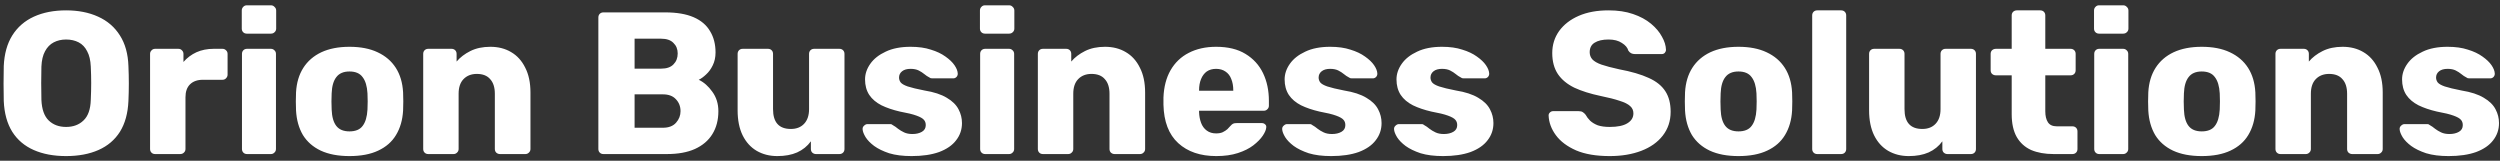 <svg width="420" height="27" viewBox="0 0 420 27" fill="none" xmlns="http://www.w3.org/2000/svg">
<rect x="0" y="0" width="420" height="27" fill="#333333" stroke="none"/>
<path d="M11.104 26.221C9.019 26.221 7.205 25.881 5.664 25.201C4.123 24.521 2.921 23.501 2.06 22.141C1.199 20.759 0.723 19.036 0.632 16.973C0.609 15.999 0.598 15.024 0.598 14.049C0.598 13.075 0.609 12.089 0.632 11.091C0.723 9.051 1.199 7.34 2.06 5.957C2.944 4.552 4.157 3.498 5.698 2.795C7.239 2.093 9.041 1.741 11.104 1.741C13.144 1.741 14.935 2.093 16.476 2.795C18.04 3.498 19.264 4.552 20.148 5.957C21.032 7.34 21.508 9.051 21.576 11.091C21.621 12.089 21.644 13.075 21.644 14.049C21.644 15.024 21.621 15.999 21.576 16.973C21.485 19.036 21.009 20.759 20.148 22.141C19.287 23.501 18.085 24.521 16.544 25.201C15.003 25.881 13.189 26.221 11.104 26.221ZM11.104 21.325C12.305 21.325 13.28 20.963 14.028 20.237C14.799 19.512 15.207 18.356 15.252 16.769C15.297 15.772 15.32 14.831 15.32 13.947C15.32 13.063 15.297 12.145 15.252 11.193C15.207 10.128 15.003 9.267 14.64 8.609C14.3 7.929 13.824 7.431 13.212 7.113C12.6 6.796 11.897 6.637 11.104 6.637C10.333 6.637 9.642 6.796 9.03 7.113C8.418 7.431 7.931 7.929 7.568 8.609C7.205 9.267 7.001 10.128 6.956 11.193C6.933 12.145 6.922 13.063 6.922 13.947C6.922 14.831 6.933 15.772 6.956 16.769C7.024 18.356 7.432 19.512 8.18 20.237C8.928 20.963 9.903 21.325 11.104 21.325ZM26.061 25.881C25.812 25.881 25.608 25.802 25.449 25.643C25.29 25.485 25.211 25.281 25.211 25.031V9.051C25.211 8.825 25.29 8.632 25.449 8.473C25.608 8.292 25.812 8.201 26.061 8.201H29.971C30.22 8.201 30.424 8.292 30.583 8.473C30.742 8.632 30.821 8.825 30.821 9.051V10.411C31.433 9.709 32.158 9.165 32.997 8.779C33.858 8.394 34.822 8.201 35.887 8.201H37.383C37.61 8.201 37.802 8.281 37.961 8.439C38.142 8.598 38.233 8.802 38.233 9.051V12.553C38.233 12.78 38.142 12.984 37.961 13.165C37.802 13.324 37.61 13.403 37.383 13.403H34.085C33.156 13.403 32.43 13.664 31.909 14.185C31.41 14.684 31.161 15.398 31.161 16.327V25.031C31.161 25.281 31.07 25.485 30.889 25.643C30.73 25.802 30.526 25.881 30.277 25.881H26.061ZM41.501 25.881C41.251 25.881 41.047 25.802 40.889 25.643C40.73 25.485 40.651 25.281 40.651 25.031V9.051C40.651 8.802 40.73 8.598 40.889 8.439C41.047 8.281 41.251 8.201 41.501 8.201H45.513C45.739 8.201 45.932 8.281 46.09 8.439C46.272 8.598 46.362 8.802 46.362 9.051V25.031C46.362 25.281 46.272 25.485 46.09 25.643C45.932 25.802 45.739 25.881 45.513 25.881H41.501ZM41.467 5.651C41.217 5.651 41.013 5.572 40.855 5.413C40.696 5.255 40.617 5.051 40.617 4.801V1.775C40.617 1.526 40.696 1.322 40.855 1.163C41.013 0.982 41.217 0.891 41.467 0.891H45.513C45.762 0.891 45.966 0.982 46.124 1.163C46.306 1.322 46.397 1.526 46.397 1.775V4.801C46.397 5.051 46.306 5.255 46.124 5.413C45.966 5.572 45.762 5.651 45.513 5.651H41.467ZM58.71 26.221C56.806 26.221 55.197 25.915 53.882 25.303C52.59 24.691 51.593 23.819 50.89 22.685C50.21 21.529 49.825 20.158 49.734 18.571C49.711 18.118 49.7 17.608 49.7 17.041C49.7 16.452 49.711 15.942 49.734 15.511C49.825 13.902 50.233 12.531 50.958 11.397C51.683 10.264 52.692 9.391 53.984 8.779C55.298 8.167 56.874 7.861 58.71 7.861C60.569 7.861 62.144 8.167 63.436 8.779C64.751 9.391 65.77 10.264 66.496 11.397C67.221 12.531 67.629 13.902 67.72 15.511C67.743 15.942 67.754 16.452 67.754 17.041C67.754 17.608 67.743 18.118 67.72 18.571C67.629 20.158 67.233 21.529 66.53 22.685C65.85 23.819 64.853 24.691 63.538 25.303C62.246 25.915 60.636 26.221 58.71 26.221ZM58.71 22.073C59.73 22.073 60.467 21.767 60.92 21.155C61.396 20.543 61.668 19.625 61.736 18.401C61.758 18.061 61.77 17.608 61.77 17.041C61.77 16.475 61.758 16.021 61.736 15.681C61.668 14.48 61.396 13.573 60.92 12.961C60.467 12.327 59.73 12.009 58.71 12.009C57.712 12.009 56.976 12.327 56.5 12.961C56.024 13.573 55.763 14.48 55.718 15.681C55.695 16.021 55.684 16.475 55.684 17.041C55.684 17.608 55.695 18.061 55.718 18.401C55.763 19.625 56.024 20.543 56.5 21.155C56.976 21.767 57.712 22.073 58.71 22.073ZM71.948 25.881C71.698 25.881 71.495 25.802 71.336 25.643C71.177 25.485 71.098 25.281 71.098 25.031V9.051C71.098 8.802 71.177 8.598 71.336 8.439C71.495 8.281 71.698 8.201 71.948 8.201H75.858C76.107 8.201 76.311 8.281 76.47 8.439C76.629 8.598 76.708 8.802 76.708 9.051V10.343C77.297 9.641 78.068 9.051 79.02 8.575C79.972 8.099 81.094 7.861 82.386 7.861C83.701 7.861 84.856 8.156 85.854 8.745C86.874 9.335 87.667 10.207 88.234 11.363C88.823 12.497 89.118 13.891 89.118 15.545V25.031C89.118 25.281 89.027 25.485 88.846 25.643C88.687 25.802 88.495 25.881 88.268 25.881H83.984C83.757 25.881 83.553 25.802 83.372 25.643C83.213 25.485 83.134 25.281 83.134 25.031V15.749C83.134 14.684 82.873 13.868 82.352 13.301C81.853 12.712 81.105 12.417 80.108 12.417C79.178 12.417 78.43 12.712 77.864 13.301C77.32 13.868 77.048 14.684 77.048 15.749V25.031C77.048 25.281 76.957 25.485 76.776 25.643C76.617 25.802 76.424 25.881 76.198 25.881H71.948ZM101.375 25.881C101.125 25.881 100.921 25.802 100.763 25.643C100.604 25.485 100.525 25.281 100.525 25.031V2.931C100.525 2.682 100.604 2.478 100.763 2.319C100.921 2.161 101.125 2.081 101.375 2.081H111.745C113.694 2.081 115.292 2.353 116.539 2.897C117.785 3.441 118.703 4.223 119.293 5.243C119.905 6.241 120.211 7.431 120.211 8.813C120.211 9.629 120.052 10.355 119.735 10.989C119.44 11.601 119.066 12.111 118.613 12.519C118.182 12.927 117.774 13.222 117.389 13.403C118.25 13.811 119.009 14.48 119.667 15.409C120.347 16.339 120.687 17.427 120.687 18.673C120.687 20.169 120.347 21.461 119.667 22.549C119.009 23.615 118.035 24.442 116.743 25.031C115.473 25.598 113.909 25.881 112.051 25.881H101.375ZM106.611 21.461H111.371C112.345 21.461 113.082 21.178 113.581 20.611C114.079 20.045 114.329 19.399 114.329 18.673C114.329 17.88 114.068 17.211 113.547 16.667C113.048 16.123 112.323 15.851 111.371 15.851H106.611V21.461ZM106.611 11.533H111.065C111.994 11.533 112.685 11.295 113.139 10.819C113.615 10.343 113.853 9.731 113.853 8.983C113.853 8.258 113.615 7.669 113.139 7.215C112.685 6.739 111.994 6.501 111.065 6.501H106.611V11.533ZM130.584 26.221C129.292 26.221 128.136 25.927 127.116 25.337C126.119 24.748 125.337 23.887 124.77 22.753C124.203 21.597 123.92 20.192 123.92 18.537V9.051C123.92 8.802 123.999 8.598 124.158 8.439C124.317 8.281 124.521 8.201 124.77 8.201H129.02C129.269 8.201 129.473 8.281 129.632 8.439C129.791 8.598 129.87 8.802 129.87 9.051V18.333C129.87 20.555 130.867 21.665 132.862 21.665C133.791 21.665 134.528 21.382 135.072 20.815C135.639 20.226 135.922 19.399 135.922 18.333V9.051C135.922 8.802 136.001 8.598 136.16 8.439C136.319 8.281 136.523 8.201 136.772 8.201H141.022C141.271 8.201 141.475 8.281 141.634 8.439C141.793 8.598 141.872 8.802 141.872 9.051V25.031C141.872 25.281 141.793 25.485 141.634 25.643C141.475 25.802 141.271 25.881 141.022 25.881H137.078C136.851 25.881 136.647 25.802 136.466 25.643C136.307 25.485 136.228 25.281 136.228 25.031V23.739C135.639 24.555 134.868 25.179 133.916 25.609C132.987 26.017 131.876 26.221 130.584 26.221ZM153.147 26.221C151.674 26.221 150.416 26.063 149.373 25.745C148.353 25.405 147.515 24.997 146.857 24.521C146.223 24.045 145.747 23.558 145.429 23.059C145.112 22.538 144.942 22.096 144.919 21.733C144.897 21.484 144.976 21.28 145.157 21.121C145.339 20.94 145.531 20.849 145.735 20.849H149.611C149.679 20.849 149.736 20.861 149.781 20.883C149.827 20.906 149.895 20.951 149.985 21.019C150.28 21.178 150.575 21.382 150.869 21.631C151.164 21.858 151.504 22.062 151.889 22.243C152.275 22.425 152.739 22.515 153.283 22.515C153.918 22.515 154.451 22.391 154.881 22.141C155.312 21.892 155.527 21.518 155.527 21.019C155.527 20.657 155.425 20.362 155.221 20.135C155.017 19.886 154.598 19.648 153.963 19.421C153.351 19.195 152.422 18.968 151.175 18.741C149.997 18.469 148.965 18.118 148.081 17.687C147.197 17.234 146.517 16.656 146.041 15.953C145.565 15.228 145.327 14.355 145.327 13.335C145.327 12.429 145.622 11.556 146.211 10.717C146.801 9.879 147.662 9.199 148.795 8.677C149.929 8.133 151.323 7.861 152.977 7.861C154.292 7.861 155.425 8.02 156.377 8.337C157.352 8.632 158.168 9.017 158.825 9.493C159.505 9.969 160.015 10.457 160.355 10.955C160.695 11.454 160.877 11.907 160.899 12.315C160.922 12.542 160.854 12.746 160.695 12.927C160.537 13.086 160.355 13.165 160.151 13.165H156.615C156.525 13.165 156.434 13.154 156.343 13.131C156.253 13.086 156.173 13.041 156.105 12.995C155.833 12.859 155.561 12.678 155.289 12.451C155.017 12.225 154.7 12.021 154.337 11.839C153.975 11.658 153.521 11.567 152.977 11.567C152.365 11.567 151.889 11.703 151.549 11.975C151.209 12.247 151.039 12.599 151.039 13.029C151.039 13.324 151.13 13.596 151.311 13.845C151.515 14.095 151.912 14.321 152.501 14.525C153.113 14.729 154.054 14.956 155.323 15.205C156.887 15.455 158.134 15.863 159.063 16.429C159.993 16.973 160.65 17.619 161.035 18.367C161.421 19.093 161.613 19.863 161.613 20.679C161.613 21.767 161.285 22.731 160.627 23.569C159.993 24.408 159.041 25.065 157.771 25.541C156.502 25.995 154.961 26.221 153.147 26.221ZM165.514 25.881C165.265 25.881 165.061 25.802 164.902 25.643C164.744 25.485 164.664 25.281 164.664 25.031V9.051C164.664 8.802 164.744 8.598 164.902 8.439C165.061 8.281 165.265 8.201 165.514 8.201H169.526C169.753 8.201 169.946 8.281 170.104 8.439C170.286 8.598 170.376 8.802 170.376 9.051V25.031C170.376 25.281 170.286 25.485 170.104 25.643C169.946 25.802 169.753 25.881 169.526 25.881H165.514ZM165.48 5.651C165.231 5.651 165.027 5.572 164.868 5.413C164.71 5.255 164.63 5.051 164.63 4.801V1.775C164.63 1.526 164.71 1.322 164.868 1.163C165.027 0.982 165.231 0.891 165.48 0.891H169.526C169.776 0.891 169.98 0.982 170.138 1.163C170.32 1.322 170.41 1.526 170.41 1.775V4.801C170.41 5.051 170.32 5.255 170.138 5.413C169.98 5.572 169.776 5.651 169.526 5.651H165.48ZM175.21 25.881C174.96 25.881 174.756 25.802 174.598 25.643C174.439 25.485 174.36 25.281 174.36 25.031V9.051C174.36 8.802 174.439 8.598 174.598 8.439C174.756 8.281 174.96 8.201 175.21 8.201H179.12C179.369 8.201 179.573 8.281 179.732 8.439C179.89 8.598 179.97 8.802 179.97 9.051V10.343C180.559 9.641 181.33 9.051 182.282 8.575C183.234 8.099 184.356 7.861 185.648 7.861C186.962 7.861 188.118 8.156 189.116 8.745C190.136 9.335 190.929 10.207 191.496 11.363C192.085 12.497 192.38 13.891 192.38 15.545V25.031C192.38 25.281 192.289 25.485 192.108 25.643C191.949 25.802 191.756 25.881 191.53 25.881H187.246C187.019 25.881 186.815 25.802 186.634 25.643C186.475 25.485 186.396 25.281 186.396 25.031V15.749C186.396 14.684 186.135 13.868 185.614 13.301C185.115 12.712 184.367 12.417 183.37 12.417C182.44 12.417 181.692 12.712 181.126 13.301C180.582 13.868 180.31 14.684 180.31 15.749V25.031C180.31 25.281 180.219 25.485 180.038 25.643C179.879 25.802 179.686 25.881 179.46 25.881H175.21ZM204.334 26.221C201.659 26.221 199.529 25.496 197.942 24.045C196.355 22.595 195.528 20.441 195.46 17.585C195.46 17.427 195.46 17.223 195.46 16.973C195.46 16.724 195.46 16.531 195.46 16.395C195.528 14.605 195.925 13.075 196.65 11.805C197.398 10.513 198.418 9.539 199.71 8.881C201.025 8.201 202.555 7.861 204.3 7.861C206.295 7.861 207.938 8.258 209.23 9.051C210.545 9.845 211.531 10.921 212.188 12.281C212.845 13.641 213.174 15.194 213.174 16.939V17.755C213.174 18.005 213.083 18.209 212.902 18.367C212.743 18.526 212.551 18.605 212.324 18.605H201.444C201.444 18.628 201.444 18.662 201.444 18.707C201.444 18.753 201.444 18.798 201.444 18.843C201.467 19.501 201.58 20.101 201.784 20.645C201.988 21.189 202.305 21.62 202.736 21.937C203.167 22.255 203.688 22.413 204.3 22.413C204.753 22.413 205.127 22.345 205.422 22.209C205.739 22.051 206 21.881 206.204 21.699C206.408 21.495 206.567 21.325 206.68 21.189C206.884 20.963 207.043 20.827 207.156 20.781C207.292 20.713 207.496 20.679 207.768 20.679H211.984C212.211 20.679 212.392 20.747 212.528 20.883C212.687 20.997 212.755 21.167 212.732 21.393C212.709 21.779 212.517 22.243 212.154 22.787C211.791 23.331 211.259 23.875 210.556 24.419C209.876 24.941 209.015 25.371 207.972 25.711C206.929 26.051 205.717 26.221 204.334 26.221ZM201.444 15.239H207.19V15.171C207.19 14.446 207.077 13.811 206.85 13.267C206.646 12.723 206.317 12.304 205.864 12.009C205.433 11.715 204.912 11.567 204.3 11.567C203.688 11.567 203.167 11.715 202.736 12.009C202.328 12.304 202.011 12.723 201.784 13.267C201.557 13.811 201.444 14.446 201.444 15.171V15.239ZM223.637 26.221C222.164 26.221 220.906 26.063 219.863 25.745C218.843 25.405 218.005 24.997 217.347 24.521C216.713 24.045 216.237 23.558 215.919 23.059C215.602 22.538 215.432 22.096 215.409 21.733C215.387 21.484 215.466 21.28 215.647 21.121C215.829 20.94 216.021 20.849 216.225 20.849H220.101C220.169 20.849 220.226 20.861 220.271 20.883C220.317 20.906 220.385 20.951 220.475 21.019C220.77 21.178 221.065 21.382 221.359 21.631C221.654 21.858 221.994 22.062 222.379 22.243C222.765 22.425 223.229 22.515 223.773 22.515C224.408 22.515 224.941 22.391 225.371 22.141C225.802 21.892 226.017 21.518 226.017 21.019C226.017 20.657 225.915 20.362 225.711 20.135C225.507 19.886 225.088 19.648 224.453 19.421C223.841 19.195 222.912 18.968 221.665 18.741C220.487 18.469 219.455 18.118 218.571 17.687C217.687 17.234 217.007 16.656 216.531 15.953C216.055 15.228 215.817 14.355 215.817 13.335C215.817 12.429 216.112 11.556 216.701 10.717C217.291 9.879 218.152 9.199 219.285 8.677C220.419 8.133 221.813 7.861 223.467 7.861C224.782 7.861 225.915 8.02 226.867 8.337C227.842 8.632 228.658 9.017 229.315 9.493C229.995 9.969 230.505 10.457 230.845 10.955C231.185 11.454 231.367 11.907 231.389 12.315C231.412 12.542 231.344 12.746 231.185 12.927C231.027 13.086 230.845 13.165 230.641 13.165H227.105C227.015 13.165 226.924 13.154 226.833 13.131C226.743 13.086 226.663 13.041 226.595 12.995C226.323 12.859 226.051 12.678 225.779 12.451C225.507 12.225 225.19 12.021 224.827 11.839C224.465 11.658 224.011 11.567 223.467 11.567C222.855 11.567 222.379 11.703 222.039 11.975C221.699 12.247 221.529 12.599 221.529 13.029C221.529 13.324 221.62 13.596 221.801 13.845C222.005 14.095 222.402 14.321 222.991 14.525C223.603 14.729 224.544 14.956 225.813 15.205C227.377 15.455 228.624 15.863 229.553 16.429C230.483 16.973 231.14 17.619 231.525 18.367C231.911 19.093 232.103 19.863 232.103 20.679C232.103 21.767 231.775 22.731 231.117 23.569C230.483 24.408 229.531 25.065 228.261 25.541C226.992 25.995 225.451 26.221 223.637 26.221ZM242.43 26.221C240.957 26.221 239.699 26.063 238.656 25.745C237.636 25.405 236.798 24.997 236.14 24.521C235.506 24.045 235.03 23.558 234.712 23.059C234.395 22.538 234.225 22.096 234.202 21.733C234.18 21.484 234.259 21.28 234.44 21.121C234.622 20.94 234.814 20.849 235.018 20.849H238.894C238.962 20.849 239.019 20.861 239.064 20.883C239.11 20.906 239.178 20.951 239.268 21.019C239.563 21.178 239.858 21.382 240.152 21.631C240.447 21.858 240.787 22.062 241.172 22.243C241.558 22.425 242.022 22.515 242.566 22.515C243.201 22.515 243.734 22.391 244.164 22.141C244.595 21.892 244.81 21.518 244.81 21.019C244.81 20.657 244.708 20.362 244.504 20.135C244.3 19.886 243.881 19.648 243.246 19.421C242.634 19.195 241.705 18.968 240.458 18.741C239.28 18.469 238.248 18.118 237.364 17.687C236.48 17.234 235.8 16.656 235.324 15.953C234.848 15.228 234.61 14.355 234.61 13.335C234.61 12.429 234.905 11.556 235.494 10.717C236.084 9.879 236.945 9.199 238.078 8.677C239.212 8.133 240.606 7.861 242.26 7.861C243.575 7.861 244.708 8.02 245.66 8.337C246.635 8.632 247.451 9.017 248.108 9.493C248.788 9.969 249.298 10.457 249.638 10.955C249.978 11.454 250.16 11.907 250.182 12.315C250.205 12.542 250.137 12.746 249.978 12.927C249.82 13.086 249.638 13.165 249.434 13.165H245.898C245.808 13.165 245.717 13.154 245.626 13.131C245.536 13.086 245.456 13.041 245.388 12.995C245.116 12.859 244.844 12.678 244.572 12.451C244.3 12.225 243.983 12.021 243.62 11.839C243.258 11.658 242.804 11.567 242.26 11.567C241.648 11.567 241.172 11.703 240.832 11.975C240.492 12.247 240.322 12.599 240.322 13.029C240.322 13.324 240.413 13.596 240.594 13.845C240.798 14.095 241.195 14.321 241.784 14.525C242.396 14.729 243.337 14.956 244.606 15.205C246.17 15.455 247.417 15.863 248.346 16.429C249.276 16.973 249.933 17.619 250.318 18.367C250.704 19.093 250.896 19.863 250.896 20.679C250.896 21.767 250.568 22.731 249.91 23.569C249.276 24.408 248.324 25.065 247.054 25.541C245.785 25.995 244.244 26.221 242.43 26.221ZM270.434 26.221C268.167 26.221 266.286 25.904 264.79 25.269C263.294 24.612 262.16 23.762 261.39 22.719C260.619 21.677 260.211 20.566 260.166 19.387C260.166 19.206 260.234 19.047 260.37 18.911C260.528 18.753 260.71 18.673 260.914 18.673H265.198C265.515 18.673 265.753 18.73 265.912 18.843C266.093 18.957 266.252 19.104 266.388 19.285C266.569 19.625 266.818 19.954 267.136 20.271C267.476 20.589 267.906 20.849 268.428 21.053C268.972 21.235 269.64 21.325 270.434 21.325C271.748 21.325 272.734 21.121 273.392 20.713C274.072 20.305 274.412 19.75 274.412 19.047C274.412 18.549 274.23 18.141 273.868 17.823C273.505 17.483 272.916 17.189 272.1 16.939C271.306 16.667 270.241 16.395 268.904 16.123C267.181 15.761 265.708 15.296 264.484 14.729C263.282 14.14 262.364 13.381 261.73 12.451C261.095 11.499 260.778 10.321 260.778 8.915C260.778 7.533 261.163 6.297 261.934 5.209C262.727 4.121 263.826 3.271 265.232 2.659C266.637 2.047 268.303 1.741 270.23 1.741C271.794 1.741 273.165 1.945 274.344 2.353C275.545 2.761 276.554 3.305 277.37 3.985C278.186 4.665 278.798 5.391 279.206 6.161C279.636 6.909 279.863 7.646 279.886 8.371C279.886 8.553 279.818 8.723 279.682 8.881C279.546 9.017 279.376 9.085 279.172 9.085H274.684C274.434 9.085 274.219 9.04 274.038 8.949C273.856 8.859 273.698 8.711 273.562 8.507C273.426 8.009 273.063 7.578 272.474 7.215C271.907 6.83 271.159 6.637 270.23 6.637C269.232 6.637 268.45 6.819 267.884 7.181C267.34 7.521 267.068 8.054 267.068 8.779C267.068 9.233 267.215 9.629 267.51 9.969C267.827 10.309 268.337 10.604 269.04 10.853C269.765 11.103 270.751 11.363 271.998 11.635C274.06 12.021 275.726 12.508 276.996 13.097C278.265 13.664 279.194 14.412 279.784 15.341C280.373 16.248 280.668 17.393 280.668 18.775C280.668 20.317 280.226 21.654 279.342 22.787C278.48 23.898 277.279 24.748 275.738 25.337C274.196 25.927 272.428 26.221 270.434 26.221ZM292.061 26.221C290.157 26.221 288.548 25.915 287.233 25.303C285.941 24.691 284.944 23.819 284.241 22.685C283.561 21.529 283.176 20.158 283.085 18.571C283.063 18.118 283.051 17.608 283.051 17.041C283.051 16.452 283.063 15.942 283.085 15.511C283.176 13.902 283.584 12.531 284.309 11.397C285.035 10.264 286.043 9.391 287.335 8.779C288.65 8.167 290.225 7.861 292.061 7.861C293.92 7.861 295.495 8.167 296.787 8.779C298.102 9.391 299.122 10.264 299.847 11.397C300.573 12.531 300.981 13.902 301.071 15.511C301.094 15.942 301.105 16.452 301.105 17.041C301.105 17.608 301.094 18.118 301.071 18.571C300.981 20.158 300.584 21.529 299.881 22.685C299.201 23.819 298.204 24.691 296.889 25.303C295.597 25.915 293.988 26.221 292.061 26.221ZM292.061 22.073C293.081 22.073 293.818 21.767 294.271 21.155C294.747 20.543 295.019 19.625 295.087 18.401C295.11 18.061 295.121 17.608 295.121 17.041C295.121 16.475 295.11 16.021 295.087 15.681C295.019 14.48 294.747 13.573 294.271 12.961C293.818 12.327 293.081 12.009 292.061 12.009C291.064 12.009 290.327 12.327 289.851 12.961C289.375 13.573 289.115 14.48 289.069 15.681C289.047 16.021 289.035 16.475 289.035 17.041C289.035 17.608 289.047 18.061 289.069 18.401C289.115 19.625 289.375 20.543 289.851 21.155C290.327 21.767 291.064 22.073 292.061 22.073ZM305.299 25.881C305.05 25.881 304.846 25.802 304.687 25.643C304.529 25.485 304.449 25.281 304.449 25.031V2.591C304.449 2.342 304.529 2.138 304.687 1.979C304.846 1.821 305.05 1.741 305.299 1.741H309.311C309.561 1.741 309.765 1.821 309.923 1.979C310.082 2.138 310.161 2.342 310.161 2.591V25.031C310.161 25.281 310.082 25.485 309.923 25.643C309.765 25.802 309.561 25.881 309.311 25.881H305.299ZM320.672 26.221C319.38 26.221 318.224 25.927 317.204 25.337C316.207 24.748 315.425 23.887 314.858 22.753C314.291 21.597 314.008 20.192 314.008 18.537V9.051C314.008 8.802 314.087 8.598 314.246 8.439C314.405 8.281 314.609 8.201 314.858 8.201H319.108C319.357 8.201 319.561 8.281 319.72 8.439C319.879 8.598 319.958 8.802 319.958 9.051V18.333C319.958 20.555 320.955 21.665 322.95 21.665C323.879 21.665 324.616 21.382 325.16 20.815C325.727 20.226 326.01 19.399 326.01 18.333V9.051C326.01 8.802 326.089 8.598 326.248 8.439C326.407 8.281 326.611 8.201 326.86 8.201H331.11C331.359 8.201 331.563 8.281 331.722 8.439C331.881 8.598 331.96 8.802 331.96 9.051V25.031C331.96 25.281 331.881 25.485 331.722 25.643C331.563 25.802 331.359 25.881 331.11 25.881H327.166C326.939 25.881 326.735 25.802 326.554 25.643C326.395 25.485 326.316 25.281 326.316 25.031V23.739C325.727 24.555 324.956 25.179 324.004 25.609C323.075 26.017 321.964 26.221 320.672 26.221ZM345.003 25.881C343.552 25.881 342.294 25.655 341.229 25.201C340.186 24.725 339.382 24 338.815 23.025C338.248 22.028 337.965 20.747 337.965 19.183V12.655H335.313C335.064 12.655 334.848 12.576 334.667 12.417C334.508 12.259 334.429 12.055 334.429 11.805V9.051C334.429 8.802 334.508 8.598 334.667 8.439C334.848 8.281 335.064 8.201 335.313 8.201H337.965V2.591C337.965 2.342 338.044 2.138 338.203 1.979C338.384 1.821 338.588 1.741 338.815 1.741H342.759C343.008 1.741 343.212 1.821 343.371 1.979C343.53 2.138 343.609 2.342 343.609 2.591V8.201H347.859C348.108 8.201 348.312 8.281 348.471 8.439C348.63 8.598 348.709 8.802 348.709 9.051V11.805C348.709 12.055 348.63 12.259 348.471 12.417C348.312 12.576 348.108 12.655 347.859 12.655H343.609V18.707C343.609 19.478 343.756 20.09 344.051 20.543C344.346 20.997 344.844 21.223 345.547 21.223H348.165C348.414 21.223 348.618 21.303 348.777 21.461C348.936 21.62 349.015 21.824 349.015 22.073V25.031C349.015 25.281 348.936 25.485 348.777 25.643C348.618 25.802 348.414 25.881 348.165 25.881H345.003ZM352.68 25.881C352.431 25.881 352.227 25.802 352.068 25.643C351.91 25.485 351.83 25.281 351.83 25.031V9.051C351.83 8.802 351.91 8.598 352.068 8.439C352.227 8.281 352.431 8.201 352.68 8.201H356.692C356.919 8.201 357.112 8.281 357.27 8.439C357.452 8.598 357.542 8.802 357.542 9.051V25.031C357.542 25.281 357.452 25.485 357.27 25.643C357.112 25.802 356.919 25.881 356.692 25.881H352.68ZM352.646 5.651C352.397 5.651 352.193 5.572 352.034 5.413C351.876 5.255 351.796 5.051 351.796 4.801V1.775C351.796 1.526 351.876 1.322 352.034 1.163C352.193 0.982 352.397 0.891 352.646 0.891H356.692C356.942 0.891 357.146 0.982 357.304 1.163C357.486 1.322 357.576 1.526 357.576 1.775V4.801C357.576 5.051 357.486 5.255 357.304 5.413C357.146 5.572 356.942 5.651 356.692 5.651H352.646ZM369.89 26.221C367.986 26.221 366.376 25.915 365.062 25.303C363.77 24.691 362.772 23.819 362.07 22.685C361.39 21.529 361.004 20.158 360.914 18.571C360.891 18.118 360.88 17.608 360.88 17.041C360.88 16.452 360.891 15.942 360.914 15.511C361.004 13.902 361.412 12.531 362.138 11.397C362.863 10.264 363.872 9.391 365.164 8.779C366.478 8.167 368.054 7.861 369.89 7.861C371.748 7.861 373.324 8.167 374.616 8.779C375.93 9.391 376.95 10.264 377.676 11.397C378.401 12.531 378.809 13.902 378.9 15.511C378.922 15.942 378.934 16.452 378.934 17.041C378.934 17.608 378.922 18.118 378.9 18.571C378.809 20.158 378.412 21.529 377.71 22.685C377.03 23.819 376.032 24.691 374.718 25.303C373.426 25.915 371.816 26.221 369.89 26.221ZM369.89 22.073C370.91 22.073 371.646 21.767 372.1 21.155C372.576 20.543 372.848 19.625 372.916 18.401C372.938 18.061 372.95 17.608 372.95 17.041C372.95 16.475 372.938 16.021 372.916 15.681C372.848 14.48 372.576 13.573 372.1 12.961C371.646 12.327 370.91 12.009 369.89 12.009C368.892 12.009 368.156 12.327 367.68 12.961C367.204 13.573 366.943 14.48 366.898 15.681C366.875 16.021 366.864 16.475 366.864 17.041C366.864 17.608 366.875 18.061 366.898 18.401C366.943 19.625 367.204 20.543 367.68 21.155C368.156 21.767 368.892 22.073 369.89 22.073ZM383.127 25.881C382.878 25.881 382.674 25.802 382.515 25.643C382.357 25.485 382.277 25.281 382.277 25.031V9.051C382.277 8.802 382.357 8.598 382.515 8.439C382.674 8.281 382.878 8.201 383.127 8.201H387.037C387.287 8.201 387.491 8.281 387.649 8.439C387.808 8.598 387.887 8.802 387.887 9.051V10.343C388.477 9.641 389.247 9.051 390.199 8.575C391.151 8.099 392.273 7.861 393.565 7.861C394.88 7.861 396.036 8.156 397.033 8.745C398.053 9.335 398.847 10.207 399.413 11.363C400.003 12.497 400.297 13.891 400.297 15.545V25.031C400.297 25.281 400.207 25.485 400.025 25.643C399.867 25.802 399.674 25.881 399.447 25.881H395.163C394.937 25.881 394.733 25.802 394.551 25.643C394.393 25.485 394.313 25.281 394.313 25.031V15.749C394.313 14.684 394.053 13.868 393.531 13.301C393.033 12.712 392.285 12.417 391.287 12.417C390.358 12.417 389.61 12.712 389.043 13.301C388.499 13.868 388.227 14.684 388.227 15.749V25.031C388.227 25.281 388.137 25.485 387.955 25.643C387.797 25.802 387.604 25.881 387.377 25.881H383.127ZM411.368 26.221C409.895 26.221 408.637 26.063 407.594 25.745C406.574 25.405 405.735 24.997 405.078 24.521C404.443 24.045 403.967 23.558 403.65 23.059C403.333 22.538 403.163 22.096 403.14 21.733C403.117 21.484 403.197 21.28 403.378 21.121C403.559 20.94 403.752 20.849 403.956 20.849H407.832C407.9 20.849 407.957 20.861 408.002 20.883C408.047 20.906 408.115 20.951 408.206 21.019C408.501 21.178 408.795 21.382 409.09 21.631C409.385 21.858 409.725 22.062 410.11 22.243C410.495 22.425 410.96 22.515 411.504 22.515C412.139 22.515 412.671 22.391 413.102 22.141C413.533 21.892 413.748 21.518 413.748 21.019C413.748 20.657 413.646 20.362 413.442 20.135C413.238 19.886 412.819 19.648 412.184 19.421C411.572 19.195 410.643 18.968 409.396 18.741C408.217 18.469 407.186 18.118 406.302 17.687C405.418 17.234 404.738 16.656 404.262 15.953C403.786 15.228 403.548 14.355 403.548 13.335C403.548 12.429 403.843 11.556 404.432 10.717C405.021 9.879 405.883 9.199 407.016 8.677C408.149 8.133 409.543 7.861 411.198 7.861C412.513 7.861 413.646 8.02 414.598 8.337C415.573 8.632 416.389 9.017 417.046 9.493C417.726 9.969 418.236 10.457 418.576 10.955C418.916 11.454 419.097 11.907 419.12 12.315C419.143 12.542 419.075 12.746 418.916 12.927C418.757 13.086 418.576 13.165 418.372 13.165H414.836C414.745 13.165 414.655 13.154 414.564 13.131C414.473 13.086 414.394 13.041 414.326 12.995C414.054 12.859 413.782 12.678 413.51 12.451C413.238 12.225 412.921 12.021 412.558 11.839C412.195 11.658 411.742 11.567 411.198 11.567C410.586 11.567 410.11 11.703 409.77 11.975C409.43 12.247 409.26 12.599 409.26 13.029C409.26 13.324 409.351 13.596 409.532 13.845C409.736 14.095 410.133 14.321 410.722 14.525C411.334 14.729 412.275 14.956 413.544 15.205C415.108 15.455 416.355 15.863 417.284 16.429C418.213 16.973 418.871 17.619 419.256 18.367C419.641 19.093 419.834 19.863 419.834 20.679C419.834 21.767 419.505 22.731 418.848 23.569C418.213 24.408 417.261 25.065 415.992 25.541C414.723 25.995 413.181 26.221 411.368 26.221Z" fill="white"/>
</svg>

